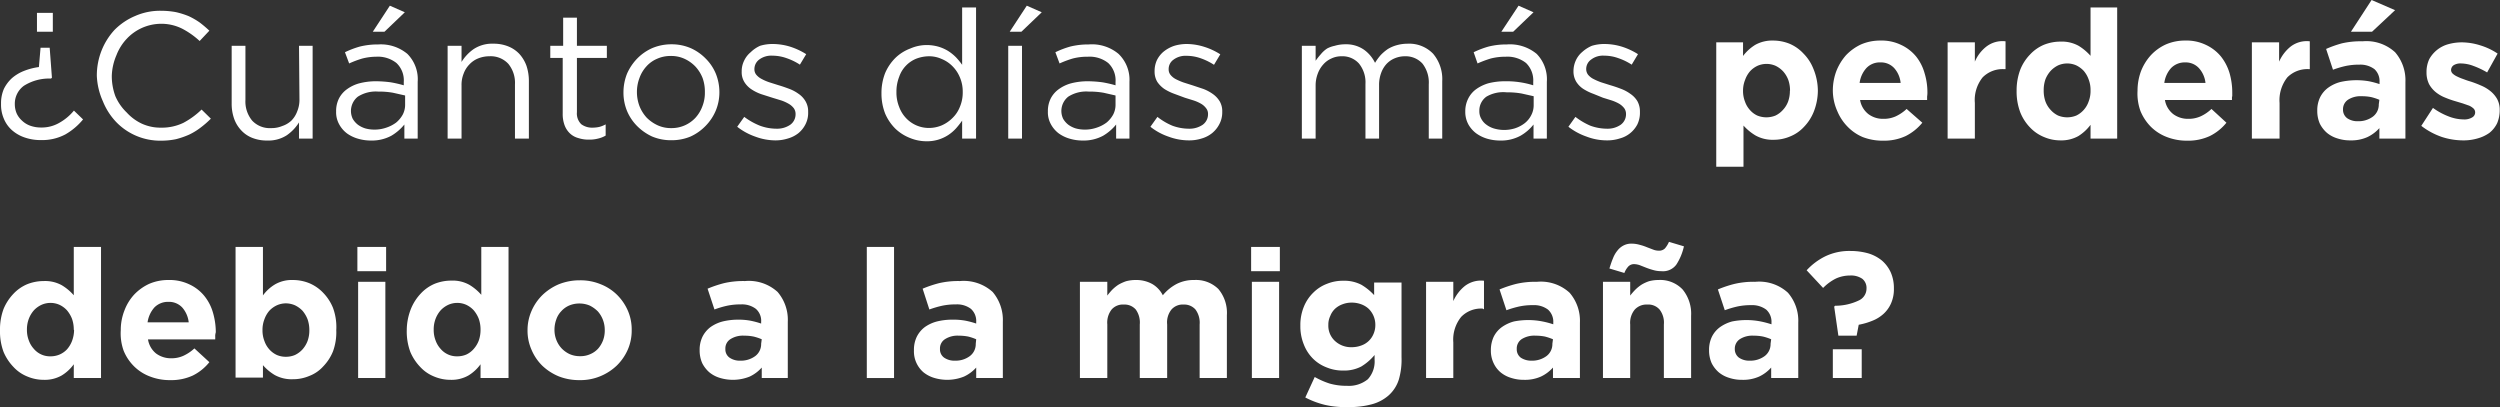 <svg xmlns="http://www.w3.org/2000/svg" viewBox="0 0 167.05 27.21"><rect x="0" y="0" width="167.05" height="27.21" fill="#333333" stroke="none"/><defs><style>.cls-1{fill:#fff;}</style></defs><g id="Layer_2" data-name="Layer 2"><g id="Layer_1-2" data-name="Layer 1"><path class="cls-1" d="M2.13,6.67A1.48,1.48,0,0,0,1.52,7.9a1.58,1.58,0,0,0,.12.61A1.46,1.46,0,0,0,2,9a1.55,1.55,0,0,0,.55.34,2.13,2.13,0,0,0,.74.12,2.33,2.33,0,0,0,1.18-.3,3.45,3.45,0,0,0,1-.83l.61.59a4.31,4.31,0,0,1-1.18,1,3.3,3.3,0,0,1-1.63.38,3.23,3.23,0,0,1-1.11-.18,2.48,2.48,0,0,1-.84-.49,2.09,2.09,0,0,1-.53-.75,2.35,2.35,0,0,1-.19-1,2.4,2.4,0,0,1,.19-1,2.43,2.43,0,0,1,.54-.72,2.79,2.79,0,0,1,.8-.48,4.24,4.24,0,0,1,1-.26l.11-1.29h.61L4,6.13l-.06.06A3.15,3.15,0,0,0,2.13,6.67ZM4.06,1.8V3.06H3V1.8Z" transform="translate(-0.53 -0.94)"/><path class="cls-1" d="M13.93,9.47a4.28,4.28,0,0,1-.77.47,5.56,5.56,0,0,1-.87.3,4.8,4.8,0,0,1-1,.1,4.08,4.08,0,0,1-3-1.25,4.35,4.35,0,0,1-.88-1.37A4.6,4.6,0,0,1,7,6a4.54,4.54,0,0,1,.32-1.69,4.44,4.44,0,0,1,.88-1.39A4.28,4.28,0,0,1,9.58,2a4.13,4.13,0,0,1,1.7-.34,5.52,5.52,0,0,1,1,.09,5.41,5.41,0,0,1,.86.27,4.77,4.77,0,0,1,.73.42,8.24,8.24,0,0,1,.65.55l-.65.69a5.33,5.33,0,0,0-1.16-.82,3.11,3.11,0,0,0-1.48-.33A3.17,3.17,0,0,0,9,3.53a3.36,3.36,0,0,0-.69,1.1A3.78,3.78,0,0,0,8,6a3.87,3.87,0,0,0,.24,1.37A3.36,3.36,0,0,0,9,8.46a3.19,3.19,0,0,0,1,.74,3,3,0,0,0,1.29.27,3.31,3.31,0,0,0,1.49-.32A5.32,5.32,0,0,0,14,8.26l.62.61A6.26,6.26,0,0,1,13.93,9.47Z" transform="translate(-0.53 -0.94)"/><path class="cls-1" d="M20.51,4h.91v6.2h-.91V9.12a2.92,2.92,0,0,1-.82.86,2.26,2.26,0,0,1-1.31.35,2.62,2.62,0,0,1-1-.18,2,2,0,0,1-.74-.51,2.2,2.2,0,0,1-.47-.78,3,3,0,0,1-.16-1V4h.92V7.62A2,2,0,0,0,17.38,9a1.61,1.61,0,0,0,1.27.5,1.84,1.84,0,0,0,.74-.14A1.65,1.65,0,0,0,20,9a1.72,1.72,0,0,0,.39-.62,2,2,0,0,0,.15-.79Z" transform="translate(-0.53 -0.94)"/><path class="cls-1" d="M24.74,4.85a6.63,6.63,0,0,0-.88.33l-.28-.75a5.92,5.92,0,0,1,1-.38,5,5,0,0,1,1.22-.14,2.77,2.77,0,0,1,1.95.63,2.4,2.4,0,0,1,.69,1.87V10.2h-.89V9.26a3.23,3.23,0,0,1-.87.75,2.74,2.74,0,0,1-1.38.32,3,3,0,0,1-.84-.12,2.37,2.37,0,0,1-.75-.36,1.9,1.9,0,0,1-.52-.61,1.65,1.65,0,0,1-.2-.85,1.86,1.86,0,0,1,.19-.87,1.75,1.75,0,0,1,.55-.63,2.51,2.51,0,0,1,.84-.39,4.42,4.42,0,0,1,1.07-.13,7.62,7.62,0,0,1,1,.07,7.88,7.88,0,0,1,.87.2V6.42a1.59,1.59,0,0,0-.49-1.27,2,2,0,0,0-1.36-.42A3.86,3.86,0,0,0,24.74,4.85Zm-.3,2.55a1.22,1.22,0,0,0-.34,1.48,1.41,1.41,0,0,0,.34.39,1.67,1.67,0,0,0,.5.25,2.27,2.27,0,0,0,.59.08,2.37,2.37,0,0,0,.81-.13A2.29,2.29,0,0,0,27,9.13a1.86,1.86,0,0,0,.44-.53,1.42,1.42,0,0,0,.16-.68v-.6l-.8-.18a5.21,5.21,0,0,0-1-.08A2.23,2.23,0,0,0,24.44,7.4Zm1-4.34,1.14-1.74,1,.44-1.36,1.3Z" transform="translate(-0.53 -0.94)"/><path class="cls-1" d="M31.37,10.2h-.93V4h.93V5.08a2.89,2.89,0,0,1,.81-.86,2.23,2.23,0,0,1,1.31-.36,2.59,2.59,0,0,1,1,.18,2.08,2.08,0,0,1,.75.51,2.4,2.4,0,0,1,.47.79,3.19,3.19,0,0,1,.16,1V10.2h-.93V6.58a2,2,0,0,0-.44-1.37,1.6,1.6,0,0,0-1.27-.51,2,2,0,0,0-.74.14,1.62,1.62,0,0,0-.59.4,1.72,1.72,0,0,0-.39.62,2,2,0,0,0-.14.79Z" transform="translate(-0.53 -0.94)"/><path class="cls-1" d="M39.08,8.44a1,1,0,0,0,.29.8,1.21,1.21,0,0,0,.76.23,2.14,2.14,0,0,0,.45-.05A1.94,1.94,0,0,0,41,9.25V10a1.87,1.87,0,0,1-.51.2,2.27,2.27,0,0,1-.61.07,2.17,2.17,0,0,1-.69-.1,1.32,1.32,0,0,1-.56-.3,1.44,1.44,0,0,1-.37-.55,2.13,2.13,0,0,1-.13-.8V4.81H37.3V4h.86V2.12h.92V4h2v.81h-2Z" transform="translate(-0.53 -0.94)"/><path class="cls-1" d="M48.35,8.35a3.27,3.27,0,0,1-.67,1,3.31,3.31,0,0,1-1,.71,3.26,3.26,0,0,1-1.29.25,3.23,3.23,0,0,1-1.29-.25,3.49,3.49,0,0,1-1-.7,3.16,3.16,0,0,1-.67-1,3.22,3.22,0,0,1-.24-1.24,3.36,3.36,0,0,1,.24-1.26,3.44,3.44,0,0,1,.67-1,3.24,3.24,0,0,1,1-.7,3.28,3.28,0,0,1,1.3-.26,3.2,3.2,0,0,1,1.29.26,3.24,3.24,0,0,1,1,.7,3.07,3.07,0,0,1,.67,1,3.31,3.31,0,0,1,.24,1.25A3.18,3.18,0,0,1,48.35,8.35Zm-.87-2.19A2.47,2.47,0,0,0,47,5.39a2.37,2.37,0,0,0-.73-.52,2.12,2.12,0,0,0-.91-.19,2.18,2.18,0,0,0-.93.19,2,2,0,0,0-.71.51,2.29,2.29,0,0,0-.46.77,2.62,2.62,0,0,0-.17.94,2.66,2.66,0,0,0,.17.94,2.51,2.51,0,0,0,.48.77,2.52,2.52,0,0,0,.73.51,2.12,2.12,0,0,0,.91.19A2.17,2.17,0,0,0,47,8.81a2.34,2.34,0,0,0,.46-.76,2.45,2.45,0,0,0,.17-.94A2.71,2.71,0,0,0,47.48,6.16Z" transform="translate(-0.53 -0.94)"/><path class="cls-1" d="M54.35,9.25a1.85,1.85,0,0,1-.46.58,2,2,0,0,1-.7.36,2.73,2.73,0,0,1-.87.13A3.88,3.88,0,0,1,51,10.07a4.16,4.16,0,0,1-1.21-.66l.47-.66a4.59,4.59,0,0,0,1.05.59,3.24,3.24,0,0,0,1.1.2,1.56,1.56,0,0,0,.92-.26.86.86,0,0,0,.36-.72v0a.65.65,0,0,0-.12-.39,1.16,1.16,0,0,0-.35-.3,2.78,2.78,0,0,0-.49-.22l-.59-.18-.72-.23a2.89,2.89,0,0,1-.66-.32,1.57,1.57,0,0,1-.48-.48,1.25,1.25,0,0,1-.19-.72v0a1.58,1.58,0,0,1,.16-.72,1.62,1.62,0,0,1,.44-.57A2.14,2.14,0,0,1,51.32,4a2.84,2.84,0,0,1,.84-.12,4,4,0,0,1,1.17.18,4.57,4.57,0,0,1,1.07.5l-.42.7a4,4,0,0,0-.91-.44,2.84,2.84,0,0,0-.93-.16,1.34,1.34,0,0,0-.88.26.79.79,0,0,0-.32.64v0a.57.57,0,0,0,.13.38,1.15,1.15,0,0,0,.36.28,3.11,3.11,0,0,0,.51.22l.6.19c.24.07.47.15.71.24a2.6,2.6,0,0,1,.64.34,1.53,1.53,0,0,1,.46.49,1.31,1.31,0,0,1,.18.71v0A1.67,1.67,0,0,1,54.35,9.25Z" transform="translate(-0.53 -0.94)"/><path class="cls-1" d="M64.82,10.2V9a5.43,5.43,0,0,1-.42.53,2.7,2.7,0,0,1-.52.44,2.58,2.58,0,0,1-1.43.41,2.9,2.9,0,0,1-1.09-.21,3,3,0,0,1-1-.63,3.2,3.2,0,0,1-.68-1,3.64,3.64,0,0,1-.25-1.37,3.62,3.62,0,0,1,.25-1.36,3.2,3.2,0,0,1,.68-1,2.87,2.87,0,0,1,1-.63,2.73,2.73,0,0,1,1.09-.23,2.85,2.85,0,0,1,.79.11,2.74,2.74,0,0,1,.65.29,3,3,0,0,1,.52.42,4.72,4.72,0,0,1,.41.5V1.44h.93V10.2Zm-.15-4.09a2.29,2.29,0,0,0-.5-.75,2.16,2.16,0,0,0-.72-.48,2,2,0,0,0-.83-.18,2.43,2.43,0,0,0-.86.16,2,2,0,0,0-1.15,1.22,2.71,2.71,0,0,0-.18,1,2.57,2.57,0,0,0,.18,1,2.17,2.17,0,0,0,.47.76,2.09,2.09,0,0,0,1.54.65,2.2,2.2,0,0,0,.83-.17,2.36,2.36,0,0,0,.72-.49,2.1,2.1,0,0,0,.5-.75,2.46,2.46,0,0,0,.19-1A2.41,2.41,0,0,0,64.67,6.11Z" transform="translate(-0.53 -0.94)"/><path class="cls-1" d="M67.9,10.2V4h.92v6.2ZM68,3.06l1.14-1.74,1,.44-1.36,1.3Z" transform="translate(-0.53 -0.94)"/><path class="cls-1" d="M72.21,4.85a6.63,6.63,0,0,0-.88.33l-.28-.75a5.92,5.92,0,0,1,1-.38,5,5,0,0,1,1.22-.14,2.77,2.77,0,0,1,2,.63A2.4,2.4,0,0,1,76,6.41V10.2h-.89V9.26a3.23,3.23,0,0,1-.87.75,2.74,2.74,0,0,1-1.38.32,3,3,0,0,1-.84-.12,2.37,2.37,0,0,1-.75-.36,1.9,1.9,0,0,1-.52-.61,1.65,1.65,0,0,1-.2-.85,1.86,1.86,0,0,1,.19-.87,1.75,1.75,0,0,1,.55-.63,2.51,2.51,0,0,1,.84-.39,4.42,4.42,0,0,1,1.07-.13,7.62,7.62,0,0,1,1,.07,7.88,7.88,0,0,1,.87.2V6.42a1.59,1.59,0,0,0-.49-1.27,2,2,0,0,0-1.36-.42A3.86,3.86,0,0,0,72.21,4.85Zm-.3,2.55a1.22,1.22,0,0,0-.34,1.48,1.41,1.41,0,0,0,.34.39,1.67,1.67,0,0,0,.5.25A2.27,2.27,0,0,0,73,9.6a2.37,2.37,0,0,0,.81-.13,2.29,2.29,0,0,0,.66-.34,1.86,1.86,0,0,0,.44-.53,1.42,1.42,0,0,0,.16-.68v-.6l-.79-.18a5.32,5.32,0,0,0-1-.08A2.23,2.23,0,0,0,71.91,7.4Z" transform="translate(-0.53 -0.94)"/><path class="cls-1" d="M82,9.25a1.88,1.88,0,0,1-.47.58,2,2,0,0,1-.69.36,2.73,2.73,0,0,1-.87.13,3.88,3.88,0,0,1-1.36-.25,4,4,0,0,1-1.21-.66l.47-.66a4.21,4.21,0,0,0,1,.59,3.22,3.22,0,0,0,1.09.2,1.57,1.57,0,0,0,.93-.26.86.86,0,0,0,.36-.72v0a.59.59,0,0,0-.13-.39,1.11,1.11,0,0,0-.34-.3,2.59,2.59,0,0,0-.5-.22l-.58-.18L79,7.21a3.36,3.36,0,0,1-.66-.32,1.83,1.83,0,0,1-.48-.48,1.33,1.33,0,0,1-.18-.72v0a1.72,1.72,0,0,1,.15-.72,1.75,1.75,0,0,1,.44-.57A2.26,2.26,0,0,1,79,4a2.91,2.91,0,0,1,.85-.12A4,4,0,0,1,81,4.07a4.39,4.39,0,0,1,1.07.5l-.42.7a4.16,4.16,0,0,0-.9-.44,2.84,2.84,0,0,0-.93-.16,1.34,1.34,0,0,0-.88.26.76.76,0,0,0-.32.64v0a.57.57,0,0,0,.13.38,1.11,1.11,0,0,0,.35.28,4.11,4.11,0,0,0,.51.22l.6.19.72.24a2.79,2.79,0,0,1,.64.34,1.65,1.65,0,0,1,.46.49,1.31,1.31,0,0,1,.17.71v0A1.67,1.67,0,0,1,82,9.25Z" transform="translate(-0.53 -0.94)"/><path class="cls-1" d="M92.79,4.62a3,3,0,0,1,.47-.4,2.32,2.32,0,0,1,.6-.26,2.74,2.74,0,0,1,.73-.1,2.22,2.22,0,0,1,1.7.67,2.62,2.62,0,0,1,.61,1.83V10.2H96V6.58a2.06,2.06,0,0,0-.42-1.39,1.52,1.52,0,0,0-1.18-.49,1.76,1.76,0,0,0-.66.13,1.57,1.57,0,0,0-.55.37,1.78,1.78,0,0,0-.37.61,2.29,2.29,0,0,0-.14.81V10.2h-.91V6.55a2,2,0,0,0-.43-1.36,1.48,1.48,0,0,0-1.17-.49,1.54,1.54,0,0,0-.68.15,1.56,1.56,0,0,0-.55.41,1.86,1.86,0,0,0-.36.61,2.22,2.22,0,0,0-.14.79V10.2h-.92V4h.92V5a4.82,4.82,0,0,1,.35-.44,1.9,1.9,0,0,1,.42-.38A1.93,1.93,0,0,1,89.72,4a2.41,2.41,0,0,1,.7-.1,2.08,2.08,0,0,1,1.25.36,2.33,2.33,0,0,1,.74.88A3.48,3.48,0,0,1,92.79,4.62Z" transform="translate(-0.53 -0.94)"/><path class="cls-1" d="M100.14,4.85a7.2,7.2,0,0,0-.88.33L99,4.43a5.92,5.92,0,0,1,1-.38,4.91,4.91,0,0,1,1.21-.14,2.8,2.8,0,0,1,2,.63,2.43,2.43,0,0,1,.68,1.87V10.2H103V9.26a3,3,0,0,1-.87.75,2.7,2.7,0,0,1-1.37.32,3.06,3.06,0,0,1-.85-.12,2.42,2.42,0,0,1-.74-.36,1.93,1.93,0,0,1-.53-.61,1.75,1.75,0,0,1-.2-.85,1.86,1.86,0,0,1,.2-.87,1.72,1.72,0,0,1,.54-.63A2.71,2.71,0,0,1,100,6.5a4.5,4.5,0,0,1,1.08-.13,6,6,0,0,1,1.9.27V6.42a1.62,1.62,0,0,0-.48-1.27,2,2,0,0,0-1.36-.42A3.94,3.94,0,0,0,100.14,4.85ZM99.85,7.4a1.14,1.14,0,0,0-.47.95,1,1,0,0,0,.13.53,1.14,1.14,0,0,0,.34.39,1.62,1.62,0,0,0,.49.25,2.42,2.42,0,0,0,1.4,0,2.16,2.16,0,0,0,.66-.34,1.58,1.58,0,0,0,.44-.53,1.43,1.43,0,0,0,.17-.68v-.6l-.8-.18a5.28,5.28,0,0,0-1-.08A2.23,2.23,0,0,0,99.85,7.4Zm1-4.34L102,1.32l1,.44-1.36,1.3Z" transform="translate(-0.53 -0.94)"/><path class="cls-1" d="M109.94,9.25a1.86,1.86,0,0,1-1.17.94,2.73,2.73,0,0,1-.87.13,3.79,3.79,0,0,1-1.35-.25,4.22,4.22,0,0,1-1.22-.66l.47-.66a4.59,4.59,0,0,0,1,.59,3.28,3.28,0,0,0,1.1.2,1.54,1.54,0,0,0,.92-.26.86.86,0,0,0,.36-.72v0a.65.65,0,0,0-.12-.39,1.24,1.24,0,0,0-.34-.3,2.89,2.89,0,0,0-.5-.22l-.58-.18L107,7.21a3.36,3.36,0,0,1-.66-.32,1.57,1.57,0,0,1-.48-.48,1.33,1.33,0,0,1-.19-.72v0a1.73,1.73,0,0,1,.16-.72,1.62,1.62,0,0,1,.44-.57A2.26,2.26,0,0,1,106.9,4a2.86,2.86,0,0,1,.85-.12,4,4,0,0,1,1.16.18,4.57,4.57,0,0,1,1.07.5l-.42.7a4,4,0,0,0-.91-.44,2.76,2.76,0,0,0-.93-.16,1.29,1.29,0,0,0-.87.26.77.77,0,0,0-.33.64v0a.62.62,0,0,0,.13.38,1.15,1.15,0,0,0,.36.28,4.11,4.11,0,0,0,.51.22l.6.19c.24.07.48.15.71.24a2.6,2.6,0,0,1,.64.34,1.57,1.57,0,0,1,.47.49,1.41,1.41,0,0,1,.17.71v0A1.8,1.8,0,0,1,109.94,9.25Z" transform="translate(-0.53 -0.94)"/><path class="cls-1" d="M121.72,8.42a3.12,3.12,0,0,1-.65,1,2.55,2.55,0,0,1-.93.64,2.77,2.77,0,0,1-1.1.22,2.33,2.33,0,0,1-1.21-.29,3.48,3.48,0,0,1-.8-.66v2.75h-1.82V3.77H117v.91a3,3,0,0,1,.81-.74,2.32,2.32,0,0,1,1.2-.29,2.93,2.93,0,0,1,1.09.21,2.7,2.7,0,0,1,.93.65,3,3,0,0,1,.66,1A3.91,3.91,0,0,1,122,7V7A3.91,3.91,0,0,1,121.72,8.42ZM120.14,7a2.15,2.15,0,0,0-.12-.73,1.82,1.82,0,0,0-.35-.57,1.72,1.72,0,0,0-.49-.36,1.5,1.5,0,0,0-1.22,0,1.6,1.6,0,0,0-.49.36,1.78,1.78,0,0,0-.33.57A1.93,1.93,0,0,0,117,7V7a1.93,1.93,0,0,0,.13.73,1.63,1.63,0,0,0,.33.56,1.48,1.48,0,0,0,.49.37,1.61,1.61,0,0,0,1.22,0,1.59,1.59,0,0,0,.49-.37,1.67,1.67,0,0,0,.35-.56,2.07,2.07,0,0,0,.12-.73Z" transform="translate(-0.53 -0.94)"/><path class="cls-1" d="M129.3,7.39c0,.07,0,.14,0,.23h-4.48a1.51,1.51,0,0,0,.55.94,1.61,1.61,0,0,0,1,.32,1.94,1.94,0,0,0,.82-.16,2.76,2.76,0,0,0,.74-.5l1.05.92a3.41,3.41,0,0,1-1.11.89,3.44,3.44,0,0,1-1.52.31A3.67,3.67,0,0,1,125,10.1,3.06,3.06,0,0,1,124,9.42a3.27,3.27,0,0,1-.7-1.05A3.42,3.42,0,0,1,123,7V7a3.74,3.74,0,0,1,.23-1.3,3.61,3.61,0,0,1,.65-1.07,3.32,3.32,0,0,1,1-.72,3.2,3.2,0,0,1,1.29-.26,3,3,0,0,1,1.39.29,2.87,2.87,0,0,1,1,.77,3.13,3.13,0,0,1,.57,1.12,4.37,4.37,0,0,1,.19,1.31v0A1.55,1.55,0,0,1,129.3,7.39Zm-2.2-1.9a1.2,1.2,0,0,0-.92-.38,1.23,1.23,0,0,0-.93.37,1.83,1.83,0,0,0-.46,1h2.74A1.74,1.74,0,0,0,127.1,5.49Z" transform="translate(-0.53 -0.94)"/><path class="cls-1" d="M134.44,5.56a1.88,1.88,0,0,0-1.43.55,2.41,2.41,0,0,0-.52,1.71V10.2h-1.82V3.77h1.82V5.06a2.51,2.51,0,0,1,.76-1,1.76,1.76,0,0,1,1.29-.36V5.56Z" transform="translate(-0.53 -0.94)"/><path class="cls-1" d="M140.22,10.2V9.28a3,3,0,0,1-.81.75,2.32,2.32,0,0,1-1.2.29,2.76,2.76,0,0,1-1.09-.22,2.67,2.67,0,0,1-.94-.64,3.12,3.12,0,0,1-.65-1A3.91,3.91,0,0,1,135.28,7V7a3.91,3.91,0,0,1,.25-1.42,3.12,3.12,0,0,1,.65-1,2.7,2.7,0,0,1,.93-.65,3,3,0,0,1,1.1-.21,2.33,2.33,0,0,1,1.21.28,3.52,3.52,0,0,1,.8.67V1.44H142V10.2Zm0-3.23a1.93,1.93,0,0,0-.13-.73,1.78,1.78,0,0,0-.33-.57,1.72,1.72,0,0,0-.49-.36,1.5,1.5,0,0,0-1.22,0,1.72,1.72,0,0,0-.49.36,1.89,1.89,0,0,0-.35.56,2.17,2.17,0,0,0-.12.74V7a2.15,2.15,0,0,0,.12.73,1.67,1.67,0,0,0,.35.56,1.59,1.59,0,0,0,.49.37,1.61,1.61,0,0,0,1.22,0,1.59,1.59,0,0,0,.49-.37,1.63,1.63,0,0,0,.33-.56,1.93,1.93,0,0,0,.13-.73Z" transform="translate(-0.53 -0.94)"/><path class="cls-1" d="M149.67,7.39c0,.07,0,.14,0,.23h-4.48a1.51,1.51,0,0,0,.55.94,1.63,1.63,0,0,0,1,.32,1.94,1.94,0,0,0,.82-.16,2.61,2.61,0,0,0,.74-.5l1,.92a3.31,3.31,0,0,1-1.11.89,3.44,3.44,0,0,1-1.52.31,3.67,3.67,0,0,1-1.34-.24,3.06,3.06,0,0,1-1.07-.68,3.27,3.27,0,0,1-.7-1.05A3.42,3.42,0,0,1,143.36,7V7a3.74,3.74,0,0,1,.23-1.3,3.44,3.44,0,0,1,.66-1.07,3.16,3.16,0,0,1,1-.72,3.2,3.2,0,0,1,1.29-.26,3,3,0,0,1,1.39.29,2.87,2.87,0,0,1,1,.77,3.31,3.31,0,0,1,.58,1.12,4.71,4.71,0,0,1,.18,1.31v.25Zm-2.21-1.9a1.2,1.2,0,0,0-.92-.38,1.27,1.27,0,0,0-.93.37,1.83,1.83,0,0,0-.46,1h2.75A1.74,1.74,0,0,0,147.46,5.49Z" transform="translate(-0.53 -0.94)"/><path class="cls-1" d="M154.81,5.56a1.88,1.88,0,0,0-1.44.55,2.46,2.46,0,0,0-.52,1.71V10.2H151V3.77h1.82V5.06a2.69,2.69,0,0,1,.76-1,1.77,1.77,0,0,1,1.29-.36V5.56Z" transform="translate(-0.53 -0.94)"/><path class="cls-1" d="M159.52,10.2V9.5a2.51,2.51,0,0,1-.8.6,2.61,2.61,0,0,1-1.14.22,2.67,2.67,0,0,1-.86-.13,2,2,0,0,1-.7-.37,2,2,0,0,1-.48-.62,2.08,2.08,0,0,1-.17-.85v0a2,2,0,0,1,.19-.91,1.76,1.76,0,0,1,.54-.64,2.43,2.43,0,0,1,.81-.38,4.93,4.93,0,0,1,1.91-.05,5.71,5.71,0,0,1,.71.19V6.43a1.09,1.09,0,0,0-.34-.87,1.57,1.57,0,0,0-1-.3,4.31,4.31,0,0,0-.93.09,6.5,6.5,0,0,0-.84.25l-.46-1.39A7.6,7.6,0,0,1,157,3.84a5.56,5.56,0,0,1,1.39-.14,2.84,2.84,0,0,1,2.18.73,2.86,2.86,0,0,1,.69,2V10.2Zm0-2.59a3.42,3.42,0,0,0-.54-.18,3.06,3.06,0,0,0-.63-.06,1.55,1.55,0,0,0-.92.23.76.76,0,0,0-.34.66v0a.7.7,0,0,0,.28.58,1.2,1.2,0,0,0,.72.2,1.61,1.61,0,0,0,1-.31,1,1,0,0,0,.39-.82Zm-1.9-4.55L159,.94l1.57.68-1.54,1.44Z" transform="translate(-0.53 -0.94)"/><path class="cls-1" d="M167.39,9.17a1.85,1.85,0,0,1-.52.65,2.5,2.5,0,0,1-.79.37,3.35,3.35,0,0,1-1,.13,4.6,4.6,0,0,1-1.39-.23,4.82,4.82,0,0,1-1.37-.74l.78-1.2a4.55,4.55,0,0,0,1.05.57,2.85,2.85,0,0,0,1,.2,1,1,0,0,0,.58-.14.38.38,0,0,0,.19-.34v0a.36.36,0,0,0-.11-.25,1.12,1.12,0,0,0-.29-.19l-.43-.15-.5-.15a6.13,6.13,0,0,1-.68-.24,2.39,2.39,0,0,1-.62-.36,1.83,1.83,0,0,1-.45-.54,1.74,1.74,0,0,1-.17-.79v0a2,2,0,0,1,.18-.87,2.08,2.08,0,0,1,1.25-1,3.41,3.41,0,0,1,.92-.13,4.17,4.17,0,0,1,1.24.2,4.27,4.27,0,0,1,1.16.55l-.7,1.26a5.54,5.54,0,0,0-.93-.44,2.41,2.41,0,0,0-.81-.16.86.86,0,0,0-.5.12.4.4,0,0,0-.17.32v0a.34.34,0,0,0,.11.24,1.12,1.12,0,0,0,.29.19,3.17,3.17,0,0,0,.41.17c.16.06.32.12.5.17a7.23,7.23,0,0,1,.68.26,2.61,2.61,0,0,1,.63.37,1.88,1.88,0,0,1,.45.52,1.5,1.5,0,0,1,.18.76v0A2.2,2.2,0,0,1,167.39,9.17Z" transform="translate(-0.53 -0.94)"/><path class="cls-1" d="M5.46,26.2v-.92a2.76,2.76,0,0,1-.81.75,2.28,2.28,0,0,1-1.19.29,2.81,2.81,0,0,1-1.1-.22,2.55,2.55,0,0,1-.93-.64,3.31,3.31,0,0,1-.66-1A3.91,3.91,0,0,1,.53,23v0a3.91,3.91,0,0,1,.24-1.42,3.29,3.29,0,0,1,.65-1,2.7,2.7,0,0,1,.93-.65,3,3,0,0,1,1.11-.21,2.29,2.29,0,0,1,1.2.28,3.31,3.31,0,0,1,.8.67V17.44H7.28V26.2Zm0-3.23a2.15,2.15,0,0,0-.12-.73A2,2,0,0,0,5,21.67a1.6,1.6,0,0,0-.49-.36,1.47,1.47,0,0,0-1.21,0,1.64,1.64,0,0,0-.5.36,1.87,1.87,0,0,0-.34.56,2,2,0,0,0-.13.74v0a1.93,1.93,0,0,0,.13.73,1.65,1.65,0,0,0,.34.56,1.41,1.41,0,0,0,1.1.49,1.54,1.54,0,0,0,.61-.12A1.48,1.48,0,0,0,5,24.29a1.82,1.82,0,0,0,.34-.56A2.15,2.15,0,0,0,5.48,23Z" transform="translate(-0.53 -0.94)"/><path class="cls-1" d="M14.91,23.39a2.15,2.15,0,0,1,0,.23H10.42a1.5,1.5,0,0,0,.54.94,1.66,1.66,0,0,0,1,.32,1.92,1.92,0,0,0,.81-.16,2.79,2.79,0,0,0,.75-.5l1,.92a3.28,3.28,0,0,1-1.1.89,3.45,3.45,0,0,1-1.53.31,3.61,3.61,0,0,1-1.33-.24,3,3,0,0,1-1.07-.68,3.12,3.12,0,0,1-.7-1.05A3.42,3.42,0,0,1,8.6,23v0a3.53,3.53,0,0,1,.24-1.3,3.24,3.24,0,0,1,.65-1.07,3.28,3.28,0,0,1,1-.72,3.2,3.2,0,0,1,1.29-.26,3.07,3.07,0,0,1,1.4.29,2.83,2.83,0,0,1,1,.77,3.14,3.14,0,0,1,.58,1.12,4.71,4.71,0,0,1,.19,1.31v0C14.92,23.25,14.91,23.33,14.91,23.39Zm-2.2-1.9a1.21,1.21,0,0,0-.93-.38,1.27,1.27,0,0,0-.93.37,1.9,1.9,0,0,0-.46,1h2.75A1.8,1.8,0,0,0,12.71,21.49Z" transform="translate(-0.53 -0.94)"/><path class="cls-1" d="M22.78,24.42a3.12,3.12,0,0,1-.65,1,2.39,2.39,0,0,1-.93.64,2.77,2.77,0,0,1-1.1.22A2.33,2.33,0,0,1,18.89,26a3.22,3.22,0,0,1-.79-.66v.83H16.27V17.44H18.1v3.24a2.73,2.73,0,0,1,.81-.74,2.25,2.25,0,0,1,1.19-.29,2.9,2.9,0,0,1,1.09.21,2.74,2.74,0,0,1,.94.65,3.12,3.12,0,0,1,.65,1A3.71,3.71,0,0,1,23,23v0A3.71,3.71,0,0,1,22.78,24.42ZM21.2,23a2.15,2.15,0,0,0-.12-.73,2,2,0,0,0-.34-.57,1.77,1.77,0,0,0-.5-.36,1.55,1.55,0,0,0-.61-.13,1.5,1.5,0,0,0-.6.13,1.64,1.64,0,0,0-.5.36,1.78,1.78,0,0,0-.33.57,1.93,1.93,0,0,0-.13.73v0a1.93,1.93,0,0,0,.13.73,1.63,1.63,0,0,0,.33.56,1.52,1.52,0,0,0,.5.37,1.5,1.5,0,0,0,.6.12,1.54,1.54,0,0,0,.61-.12,1.63,1.63,0,0,0,.5-.37,1.82,1.82,0,0,0,.34-.56A2.07,2.07,0,0,0,21.2,23Z" transform="translate(-0.53 -0.94)"/><path class="cls-1" d="M24.41,19.06V17.44h1.92v1.62Zm.05,7.14V19.77h1.82V26.2Z" transform="translate(-0.53 -0.94)"/><path class="cls-1" d="M32.64,26.2v-.92a2.76,2.76,0,0,1-.81.75,2.28,2.28,0,0,1-1.19.29,2.81,2.81,0,0,1-1.1-.22,2.55,2.55,0,0,1-.93-.64,3.31,3.31,0,0,1-.66-1A3.91,3.91,0,0,1,27.71,23v0A3.91,3.91,0,0,1,28,21.55a3.29,3.29,0,0,1,.65-1,2.7,2.7,0,0,1,.93-.65,3,3,0,0,1,1.11-.21,2.29,2.29,0,0,1,1.2.28,3.31,3.31,0,0,1,.8.67V17.44h1.82V26.2Zm0-3.23a2.15,2.15,0,0,0-.12-.73,2,2,0,0,0-.34-.57,1.6,1.6,0,0,0-.49-.36,1.47,1.47,0,0,0-1.21,0,1.64,1.64,0,0,0-.5.36,1.87,1.87,0,0,0-.34.56,2,2,0,0,0-.13.74v0a1.93,1.93,0,0,0,.13.73,1.65,1.65,0,0,0,.34.56,1.41,1.41,0,0,0,1.1.49,1.54,1.54,0,0,0,.61-.12,1.48,1.48,0,0,0,.49-.37,1.82,1.82,0,0,0,.34-.56,2.15,2.15,0,0,0,.12-.73Z" transform="translate(-0.53 -0.94)"/><path class="cls-1" d="M42.48,24.3a3.4,3.4,0,0,1-.73,1.06,3.55,3.55,0,0,1-1.11.72,3.48,3.48,0,0,1-1.39.26,3.72,3.72,0,0,1-1.38-.25,3.59,3.59,0,0,1-1.1-.71,3.26,3.26,0,0,1-.72-1.06,3.15,3.15,0,0,1-.27-1.3v0a3.2,3.2,0,0,1,.27-1.31,3.35,3.35,0,0,1,.73-1.06,3.62,3.62,0,0,1,1.1-.72,3.75,3.75,0,0,1,1.4-.26,3.53,3.53,0,0,1,1.38.26,3.24,3.24,0,0,1,1.09.7,3.4,3.4,0,0,1,.73,1.06,3.15,3.15,0,0,1,.26,1.3v0A3.18,3.18,0,0,1,42.48,24.3ZM40.94,23a1.91,1.91,0,0,0-.12-.68,1.84,1.84,0,0,0-.34-.57,2.07,2.07,0,0,0-.54-.39,1.74,1.74,0,0,0-.69-.14,1.71,1.71,0,0,0-.7.14,1.52,1.52,0,0,0-.52.38,1.47,1.47,0,0,0-.33.55,2,2,0,0,0-.12.68v0a1.85,1.85,0,0,0,.12.67,1.75,1.75,0,0,0,.35.57,1.78,1.78,0,0,0,.54.39,1.67,1.67,0,0,0,.69.14,1.59,1.59,0,0,0,.7-.14,1.5,1.5,0,0,0,.52-.37,1.84,1.84,0,0,0,.33-.56,1.9,1.9,0,0,0,.11-.68Z" transform="translate(-0.53 -0.94)"/><path class="cls-1" d="M51.43,26.2v-.7a2.51,2.51,0,0,1-.8.6,3,3,0,0,1-2,.09,2,2,0,0,1-.7-.37,2,2,0,0,1-.48-.62,2.08,2.08,0,0,1-.17-.85v0a2,2,0,0,1,.19-.91,1.84,1.84,0,0,1,.53-.64,2.48,2.48,0,0,1,.82-.38,4.32,4.32,0,0,1,1-.12,4.4,4.4,0,0,1,.86.07,5.71,5.71,0,0,1,.71.19v-.11a1.06,1.06,0,0,0-.35-.87,1.53,1.53,0,0,0-1-.3,4.31,4.31,0,0,0-.93.09,6.07,6.07,0,0,0-.84.25l-.46-1.39a7.89,7.89,0,0,1,1.1-.37,5.7,5.7,0,0,1,1.4-.14,2.85,2.85,0,0,1,2.18.73,2.86,2.86,0,0,1,.68,2V26.2Zm0-2.59a3.42,3.42,0,0,0-.54-.18,3.06,3.06,0,0,0-.63-.06,1.55,1.55,0,0,0-.92.23.73.73,0,0,0-.34.66v0a.67.67,0,0,0,.28.58,1.2,1.2,0,0,0,.72.2,1.61,1.61,0,0,0,1-.31,1,1,0,0,0,.39-.82Z" transform="translate(-0.53 -0.94)"/><path class="cls-1" d="M58.45,26.2V17.44h1.82V26.2Z" transform="translate(-0.53 -0.94)"/><path class="cls-1" d="M65.76,26.2v-.7a2.55,2.55,0,0,1-.81.6,3,3,0,0,1-2,.09,2.09,2.09,0,0,1-.71-.37,1.84,1.84,0,0,1-.64-1.47v0a2,2,0,0,1,.19-.91,1.84,1.84,0,0,1,.53-.64,2.48,2.48,0,0,1,.82-.38,4.21,4.21,0,0,1,1.05-.12,4.4,4.4,0,0,1,.86.07,5.71,5.71,0,0,1,.71.19v-.11a1.09,1.09,0,0,0-.35-.87,1.53,1.53,0,0,0-1-.3,4.31,4.31,0,0,0-.93.09,6.62,6.62,0,0,0-.85.25l-.45-1.39a7.89,7.89,0,0,1,1.1-.37,5.67,5.67,0,0,1,1.39-.14,2.88,2.88,0,0,1,2.19.73,2.9,2.9,0,0,1,.68,2V26.2Zm0-2.59a3.28,3.28,0,0,0-.53-.18,3.21,3.21,0,0,0-.63-.06,1.55,1.55,0,0,0-.92.23.73.73,0,0,0-.34.66v0a.67.67,0,0,0,.28.58,1.2,1.2,0,0,0,.72.2,1.58,1.58,0,0,0,1-.31,1,1,0,0,0,.39-.82Z" transform="translate(-0.53 -0.94)"/><path class="cls-1" d="M80.69,26.2V22.62a1.48,1.48,0,0,0-.28-1,1,1,0,0,0-.79-.33,1,1,0,0,0-.81.33,1.37,1.37,0,0,0-.29,1V26.2H76.69V22.62a1.48,1.48,0,0,0-.27-1,1,1,0,0,0-.8-.33,1,1,0,0,0-.81.33,1.42,1.42,0,0,0-.29,1V26.2H72.69V19.77h1.83v.92a4.23,4.23,0,0,1,.34-.4,2.69,2.69,0,0,1,.41-.33,2.94,2.94,0,0,1,.51-.23,2.49,2.49,0,0,1,.64-.08,2.2,2.2,0,0,1,1.09.26,1.82,1.82,0,0,1,.72.76,3,3,0,0,1,.93-.76,2.53,2.53,0,0,1,1.18-.26,2.13,2.13,0,0,1,1.6.6A2.47,2.47,0,0,1,82.51,22V26.2Z" transform="translate(-0.53 -0.94)"/><path class="cls-1" d="M84.13,19.06V17.44h1.92v1.62Zm.05,7.14V19.77H86V26.2Z" transform="translate(-0.53 -0.94)"/><path class="cls-1" d="M94,26.3a2.38,2.38,0,0,1-.67,1.05,2.8,2.8,0,0,1-1.12.6,5.67,5.67,0,0,1-1.57.19A6.19,6.19,0,0,1,89.09,28a5.79,5.79,0,0,1-1.34-.5l.63-1.37a5.24,5.24,0,0,0,1,.44,4.13,4.13,0,0,0,1.16.15,2,2,0,0,0,1.39-.44,1.76,1.76,0,0,0,.45-1.31v-.31a3.52,3.52,0,0,1-.89.77,2.46,2.46,0,0,1-1.21.27,2.8,2.8,0,0,1-1.08-.2,2.61,2.61,0,0,1-.92-.58,2.7,2.7,0,0,1-.62-.94,3.21,3.21,0,0,1-.24-1.28v0a3.21,3.21,0,0,1,.24-1.28,2.75,2.75,0,0,1,.64-.94,2.57,2.57,0,0,1,.91-.58,2.79,2.79,0,0,1,1.07-.2,2.48,2.48,0,0,1,1.22.27,3.78,3.78,0,0,1,.85.69v-.84h1.83v5A4.69,4.69,0,0,1,94,26.3Zm-1.57-3.65a1.49,1.49,0,0,0-.45-1.08,1.48,1.48,0,0,0-.5-.3,1.81,1.81,0,0,0-.63-.11,1.7,1.7,0,0,0-.61.11,1.48,1.48,0,0,0-.5.3,1.31,1.31,0,0,0-.32.48,1.32,1.32,0,0,0-.13.6v0a1.38,1.38,0,0,0,.45,1.08,1.58,1.58,0,0,0,1.11.41,1.81,1.81,0,0,0,.63-.11,1.37,1.37,0,0,0,.83-.78,1.46,1.46,0,0,0,.12-.6Z" transform="translate(-0.53 -0.94)"/><path class="cls-1" d="M99.6,21.56a1.85,1.85,0,0,0-1.43.55,2.41,2.41,0,0,0-.53,1.71V26.2H95.82V19.77h1.82v1.29a2.69,2.69,0,0,1,.76-1,1.77,1.77,0,0,1,1.29-.36v1.91Z" transform="translate(-0.53 -0.94)"/><path class="cls-1" d="M104.3,26.2v-.7a2.51,2.51,0,0,1-.8.6,2.61,2.61,0,0,1-1.14.22,2.71,2.71,0,0,1-.86-.13,2,2,0,0,1-.7-.37,1.79,1.79,0,0,1-.47-.62,1.93,1.93,0,0,1-.18-.85v0a2.11,2.11,0,0,1,.19-.91,1.76,1.76,0,0,1,.54-.64,2.53,2.53,0,0,1,.81-.38,4.93,4.93,0,0,1,1.91,0,5.86,5.86,0,0,1,.72.19v-.11a1.09,1.09,0,0,0-.35-.87,1.54,1.54,0,0,0-1-.3,4.19,4.19,0,0,0-.93.09,6.62,6.62,0,0,0-.85.25l-.46-1.39a8,8,0,0,1,1.11-.37,5.62,5.62,0,0,1,1.39-.14,2.84,2.84,0,0,1,2.18.73,2.86,2.86,0,0,1,.69,2V26.2Zm0-2.59a3.66,3.66,0,0,0-.53-.18,3.21,3.21,0,0,0-.63-.06,1.58,1.58,0,0,0-.93.23.75.75,0,0,0-.33.66v0a.69.69,0,0,0,.27.58,1.25,1.25,0,0,0,.72.2,1.61,1.61,0,0,0,1-.31,1,1,0,0,0,.39-.82Z" transform="translate(-0.53 -0.94)"/><path class="cls-1" d="M111.71,26.2V22.62a1.42,1.42,0,0,0-.29-1,1,1,0,0,0-.82-.33,1.07,1.07,0,0,0-.83.33,1.38,1.38,0,0,0-.31,1V26.2h-1.82V19.77h1.82v.92a4.36,4.36,0,0,1,.35-.4,2.69,2.69,0,0,1,.41-.33,2.54,2.54,0,0,1,.5-.23,2.47,2.47,0,0,1,.63-.08,2.06,2.06,0,0,1,1.61.63,2.55,2.55,0,0,1,.57,1.76V26.2Zm.84-7.59a1.1,1.1,0,0,1-1,.45,1.88,1.88,0,0,1-.53-.07,4.7,4.7,0,0,1-.49-.16l-.43-.17a1.27,1.27,0,0,0-.35-.07.53.53,0,0,0-.41.15,1.38,1.38,0,0,0-.27.44l-1-.3c.08-.25.15-.47.24-.68a1.87,1.87,0,0,1,.3-.52,1.23,1.23,0,0,1,.41-.34,1.13,1.13,0,0,1,.54-.12,2,2,0,0,1,.54.08,3.38,3.38,0,0,1,.48.16l.42.16a1,1,0,0,0,.36.07.55.55,0,0,0,.42-.15,1.68,1.68,0,0,0,.27-.44l1,.3A3.69,3.69,0,0,1,112.55,18.61Z" transform="translate(-0.53 -0.94)"/><path class="cls-1" d="M118.88,26.2v-.7a2.51,2.51,0,0,1-.8.6,2.61,2.61,0,0,1-1.14.22,2.67,2.67,0,0,1-.86-.13,2,2,0,0,1-.7-.37,2,2,0,0,1-.48-.62,2.08,2.08,0,0,1-.17-.85v0a2,2,0,0,1,.19-.91,1.76,1.76,0,0,1,.54-.64,2.53,2.53,0,0,1,.81-.38,4.93,4.93,0,0,1,1.91,0,6.38,6.38,0,0,1,.72.19v-.11a1.09,1.09,0,0,0-.35-.87,1.57,1.57,0,0,0-1-.3,4.31,4.31,0,0,0-.93.09,6.5,6.5,0,0,0-.84.25l-.46-1.39a7.6,7.6,0,0,1,1.11-.37,5.56,5.56,0,0,1,1.39-.14,2.84,2.84,0,0,1,2.18.73,2.86,2.86,0,0,1,.69,2V26.2Zm0-2.59a3.42,3.42,0,0,0-.54-.18,3.06,3.06,0,0,0-.63-.06,1.55,1.55,0,0,0-.92.23.76.76,0,0,0-.34.66v0a.7.7,0,0,0,.28.58,1.2,1.2,0,0,0,.72.2,1.61,1.61,0,0,0,1-.31,1,1,0,0,0,.39-.82Z" transform="translate(-0.53 -0.94)"/><path class="cls-1" d="M124.77,21a.87.87,0,0,0,.48-.78.78.78,0,0,0-.28-.65,1.33,1.33,0,0,0-.82-.22,2.26,2.26,0,0,0-.94.2,3.2,3.2,0,0,0-.86.63L121.25,19a4.25,4.25,0,0,1,1.24-.93,3.71,3.71,0,0,1,1.7-.36,4.37,4.37,0,0,1,1.18.16,2.63,2.63,0,0,1,.91.48,2.31,2.31,0,0,1,.59.79,2.59,2.59,0,0,1,.21,1.07,2.33,2.33,0,0,1-.19,1,2.08,2.08,0,0,1-.5.7,2.43,2.43,0,0,1-.74.46,4.65,4.65,0,0,1-.92.27l-.14.73h-1.22l-.28-1.94.06-.06A3.65,3.65,0,0,0,124.77,21ZM123,26.2V24.28h1.93V26.2Z" transform="translate(-0.53 -0.94)"/></g></g></svg>